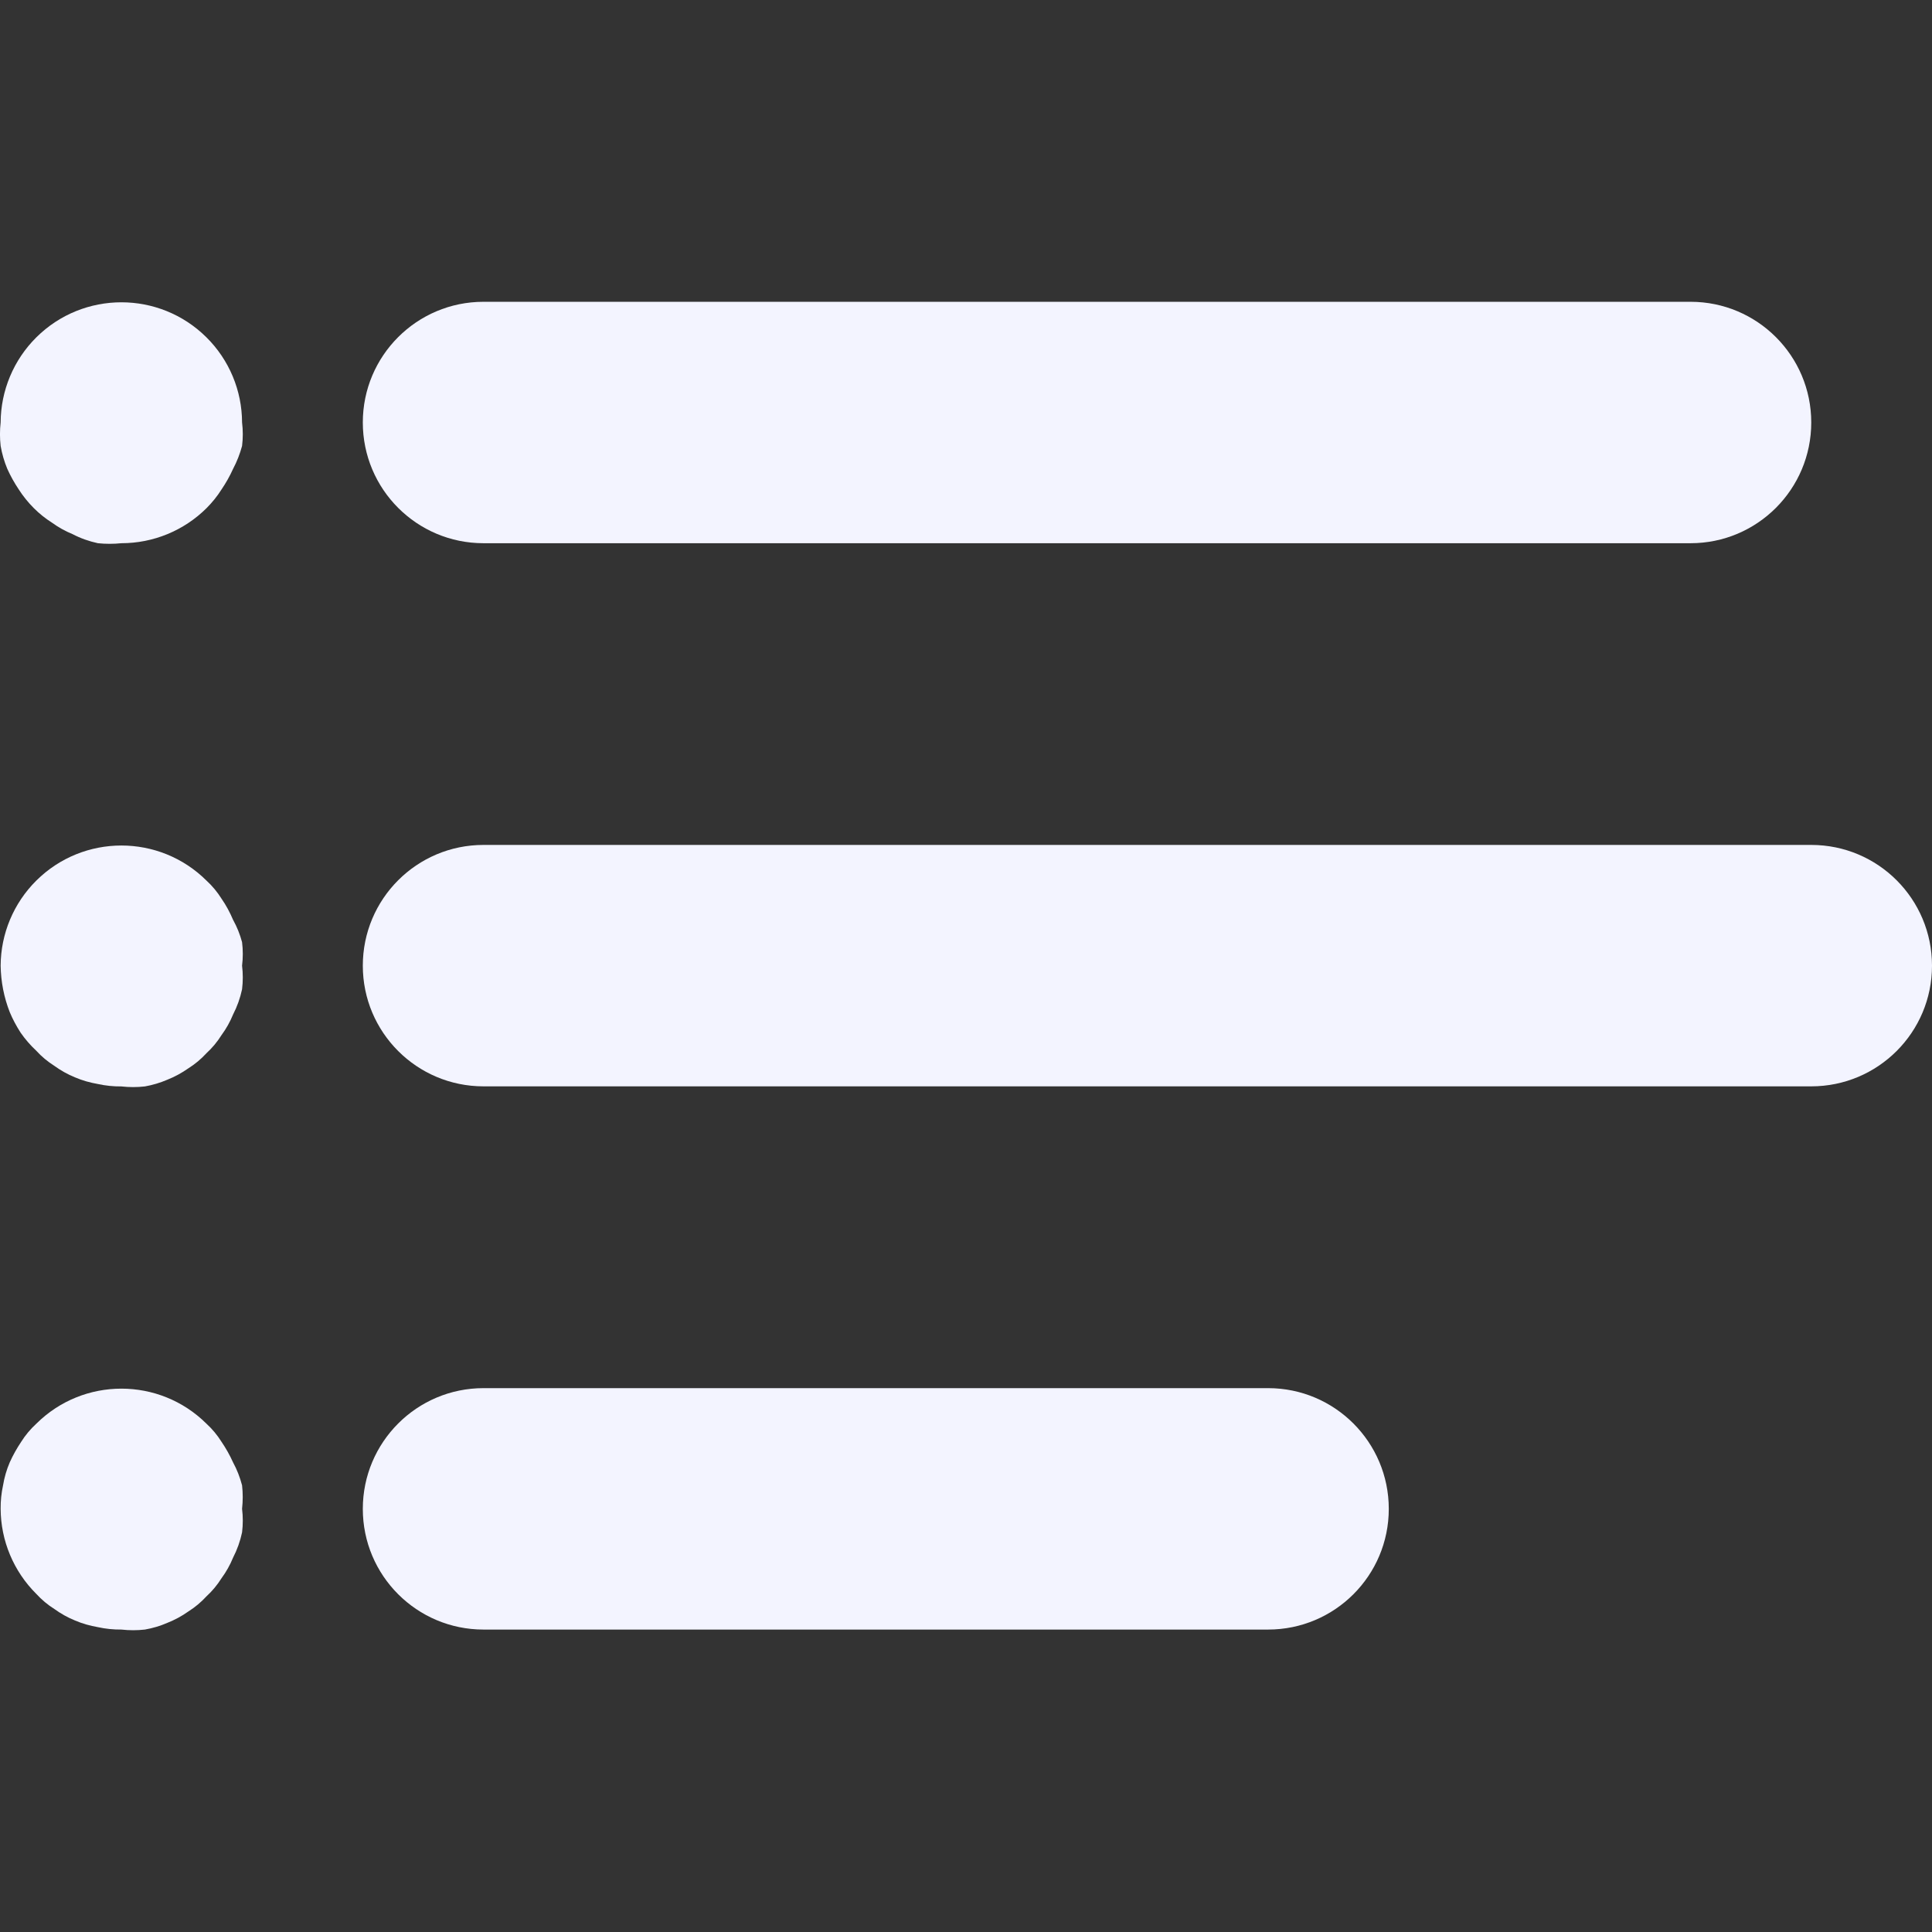 <svg width="24" height="24" viewBox="0 0 24 24" fill="none" xmlns="http://www.w3.org/2000/svg">
<rect x="0" y="0" width="24" height="24" fill="#333333" stroke="none"/>
<path d="M21.001 3.749H6.006C5.178 3.749 4.507 4.42 4.507 5.248C4.507 6.077 5.178 6.748 6.006 6.748H21.001C21.829 6.748 22.5 6.077 22.5 5.248C22.5 4.42 21.829 3.749 21.001 3.749Z" fill="#F3F4FF"/>
<path d="M3.007 5.248C3.006 4.851 2.847 4.471 2.565 4.191C1.98 3.61 1.036 3.61 0.451 4.191C0.169 4.471 0.01 4.851 0.008 5.248C-0.003 5.345 -0.003 5.443 0.008 5.54C0.025 5.638 0.053 5.734 0.091 5.825C0.131 5.914 0.179 5.999 0.233 6.08C0.287 6.164 0.35 6.242 0.421 6.313C0.489 6.381 0.564 6.441 0.646 6.493C0.725 6.55 0.81 6.598 0.901 6.635C1 6.687 1.106 6.724 1.216 6.748C1.313 6.758 1.411 6.758 1.508 6.748C1.904 6.748 2.284 6.592 2.565 6.313C2.636 6.242 2.699 6.164 2.752 6.08C2.807 5.999 2.855 5.914 2.895 5.825C2.943 5.735 2.98 5.639 3.007 5.54C3.019 5.443 3.019 5.345 3.007 5.248Z" fill="#F3F4FF"/>
<path d="M3.007 11.996C3.019 11.899 3.019 11.801 3.007 11.704C2.981 11.607 2.944 11.514 2.895 11.426C2.856 11.334 2.809 11.246 2.752 11.164C2.7 11.081 2.637 11.005 2.565 10.939C1.98 10.358 1.036 10.358 0.451 10.939C0.169 11.219 0.01 11.599 0.008 11.996C0.011 12.194 0.049 12.389 0.121 12.573C0.158 12.662 0.204 12.747 0.256 12.828C0.313 12.91 0.378 12.985 0.451 13.053C0.517 13.126 0.593 13.188 0.676 13.241C0.755 13.298 0.84 13.346 0.931 13.383C1.022 13.422 1.118 13.449 1.216 13.466C1.311 13.487 1.41 13.497 1.508 13.496C1.605 13.507 1.703 13.507 1.8 13.496C1.896 13.479 1.989 13.451 2.078 13.413C2.171 13.376 2.259 13.328 2.34 13.271C2.423 13.219 2.499 13.155 2.565 13.083C2.637 13.017 2.7 12.941 2.752 12.858C2.81 12.779 2.858 12.694 2.895 12.603C2.946 12.504 2.984 12.398 3.007 12.289C3.019 12.191 3.019 12.093 3.007 11.996Z" fill="#F3F4FF"/>
<path d="M3.007 18.743C3.018 18.646 3.018 18.548 3.007 18.451C2.981 18.352 2.944 18.256 2.895 18.166C2.855 18.077 2.807 17.992 2.752 17.911C2.7 17.828 2.637 17.752 2.565 17.686C1.98 17.105 1.036 17.105 0.451 17.686C0.379 17.752 0.315 17.828 0.263 17.911C0.209 17.992 0.161 18.077 0.121 18.166C0.082 18.257 0.054 18.353 0.038 18.451C0.017 18.547 0.007 18.645 0.008 18.743C0.01 19.14 0.169 19.52 0.451 19.8C0.517 19.872 0.593 19.936 0.676 19.988C0.755 20.045 0.84 20.093 0.931 20.13C1.022 20.169 1.118 20.196 1.216 20.213C1.311 20.234 1.41 20.244 1.508 20.243C1.605 20.254 1.703 20.254 1.8 20.243C1.896 20.226 1.989 20.199 2.078 20.16C2.171 20.123 2.259 20.076 2.34 20.018C2.423 19.966 2.499 19.902 2.565 19.83C2.637 19.764 2.7 19.688 2.752 19.605C2.81 19.526 2.858 19.441 2.895 19.35C2.946 19.251 2.984 19.145 3.007 19.036C3.019 18.938 3.019 18.84 3.007 18.743Z" fill="#F3F4FF"/>
<path d="M22.5 10.496H6.006C5.178 10.496 4.507 11.167 4.507 11.996C4.507 12.824 5.178 13.495 6.006 13.495H22.5C23.329 13.495 24 12.824 24 11.996C24 11.167 23.329 10.496 22.5 10.496Z" fill="#F3F4FF"/>
<path d="M15.753 17.244H6.006C5.178 17.244 4.507 17.916 4.507 18.744C4.507 19.572 5.178 20.243 6.006 20.243H15.753C16.581 20.243 17.252 19.572 17.252 18.744C17.252 17.916 16.581 17.244 15.753 17.244Z" fill="#F3F4FF"/>
</svg>
